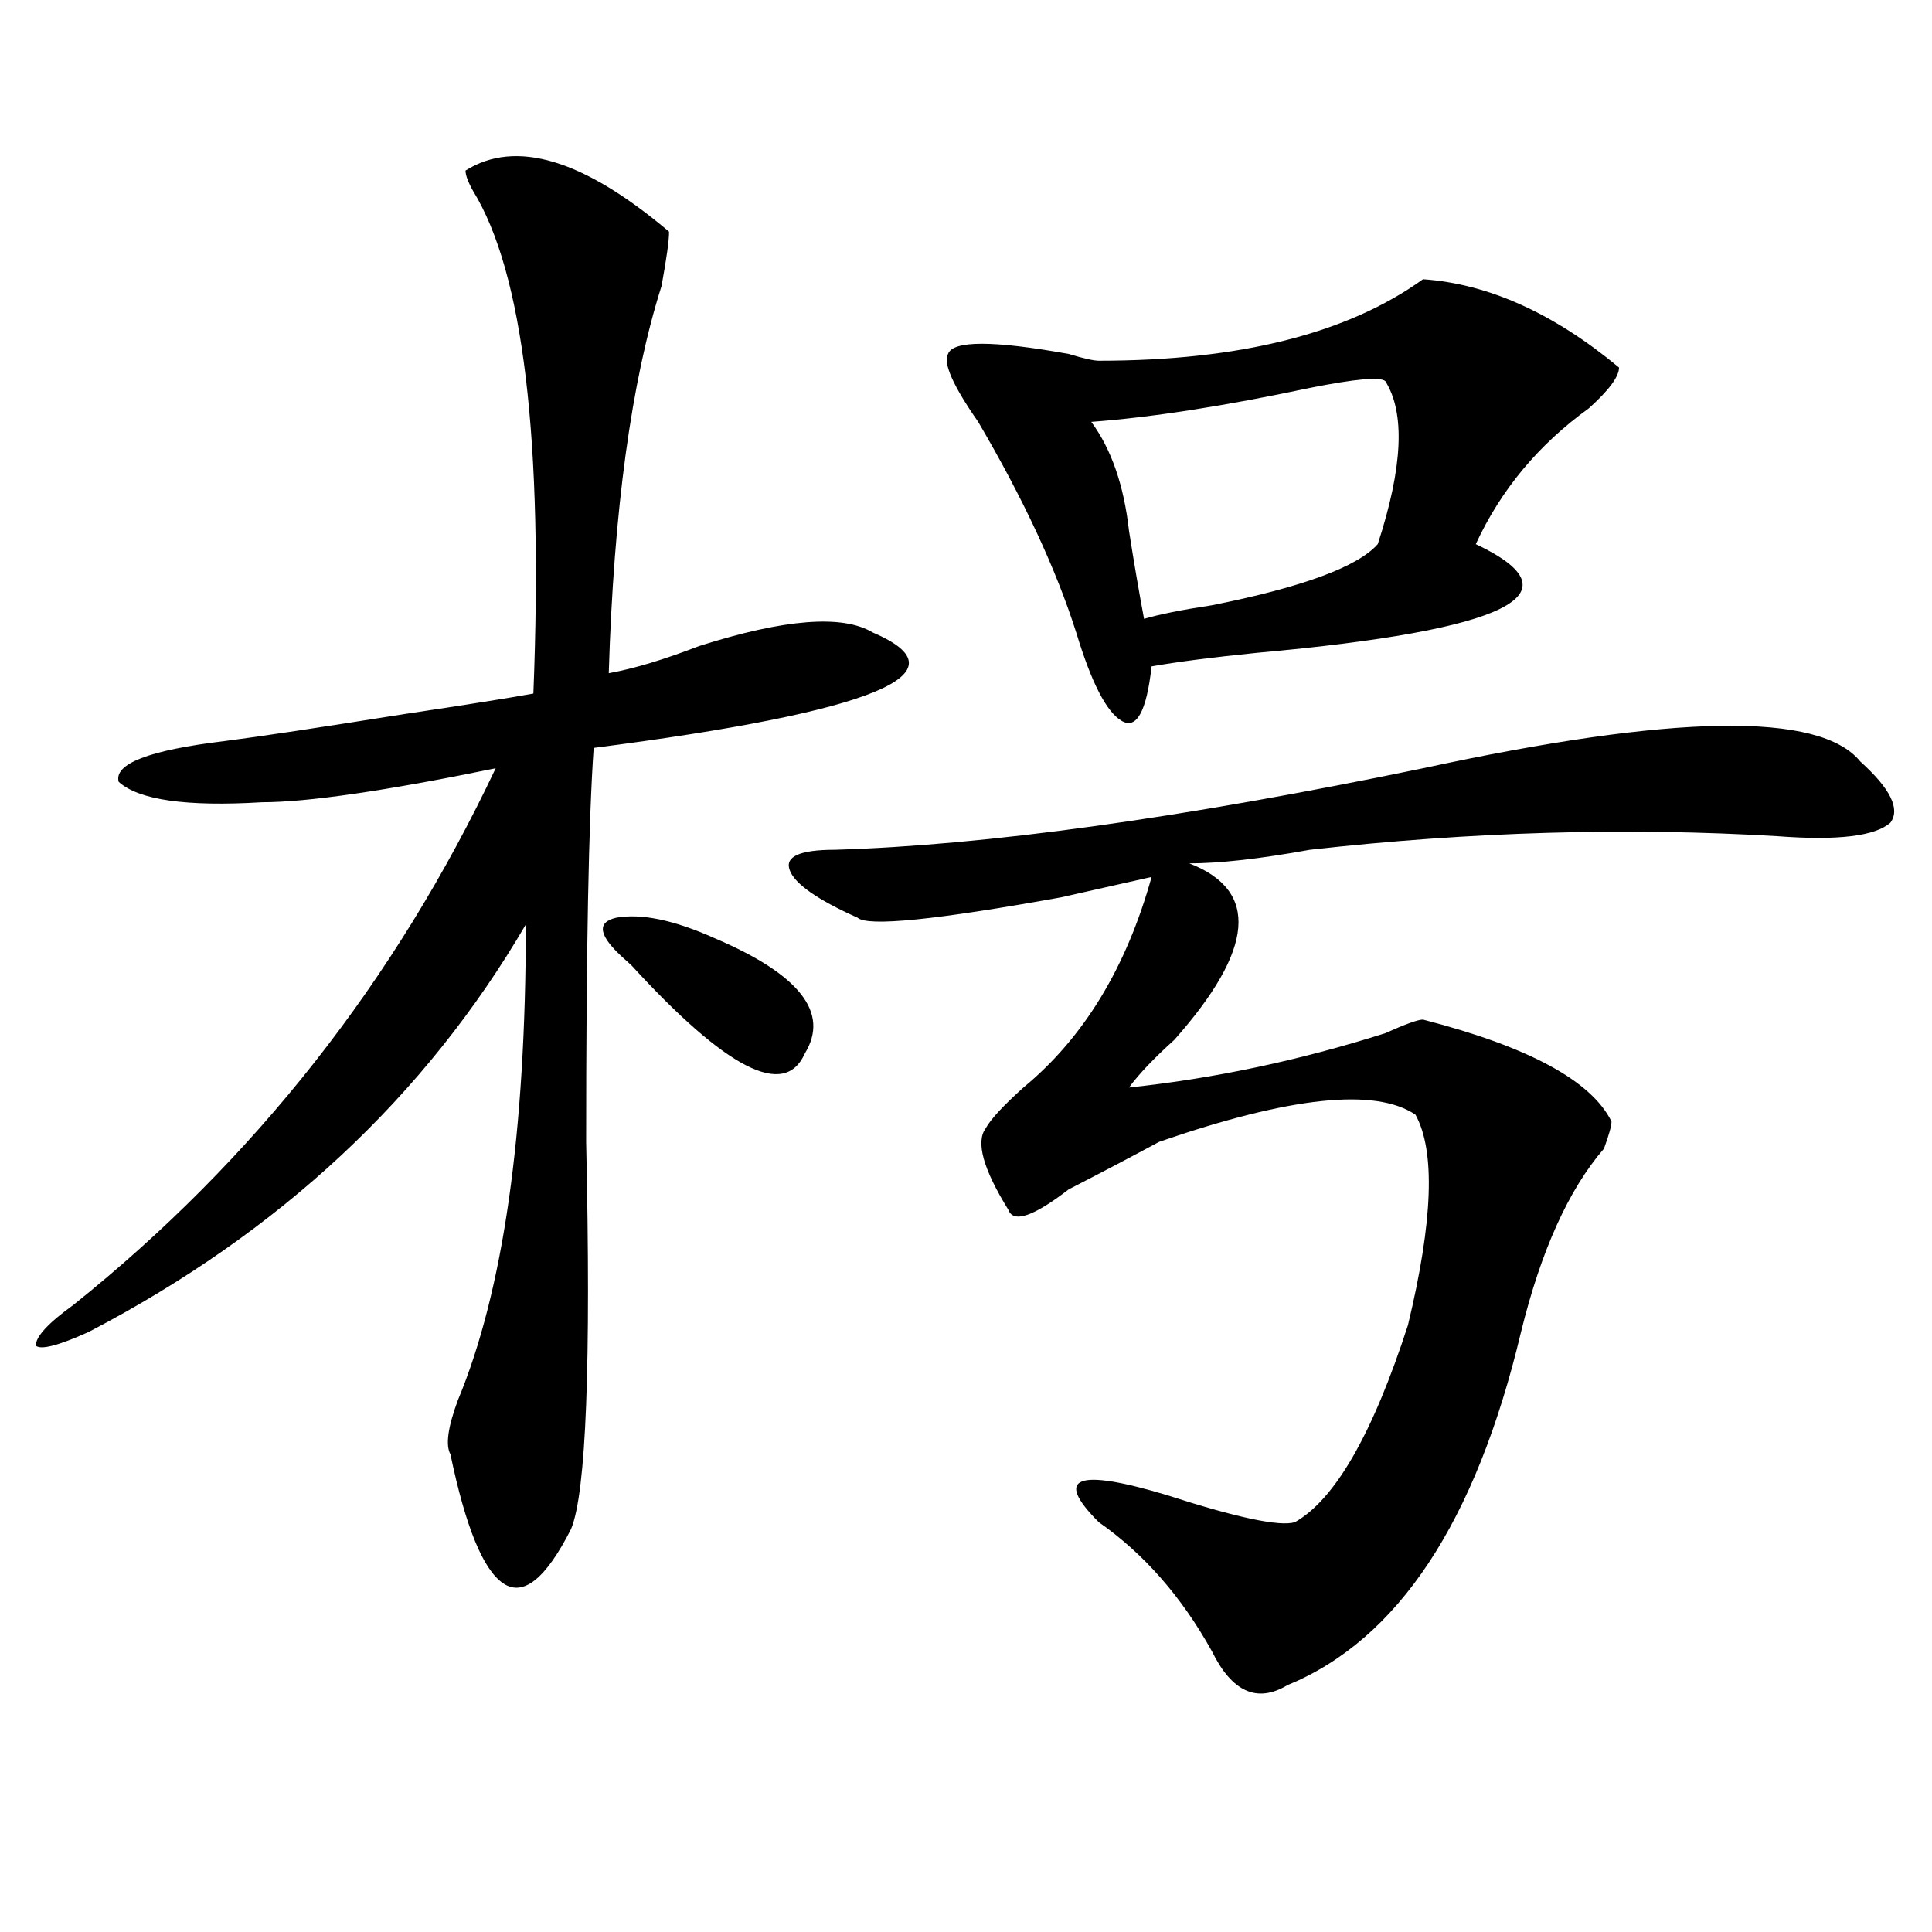 <?xml version="1.0" encoding="utf-8"?>
<!-- Generator: Adobe Illustrator 16.0.0, SVG Export Plug-In . SVG Version: 6.00 Build 0)  -->
<!DOCTYPE svg PUBLIC "-//W3C//DTD SVG 1.1//EN" "http://www.w3.org/Graphics/SVG/1.1/DTD/svg11.dtd">
<svg version="1.1" id="图层_1" xmlns="http://www.w3.org/2000/svg" xmlns:xlink="http://www.w3.org/1999/xlink" x="0px" y="0px"
	 width="1000px" height="1000px" viewBox="0 0 1000 1000" enable-background="new 0 0 1000 1000" xml:space="preserve">
<path d="M346.309,119.922c0,4.725-1.341,14.063-3.902,28.125c-15.609,49.219-24.755,116.016-27.316,200.391
	c12.988-2.307,28.598-7.031,46.828-14.063c44.207-14.063,74.145-16.369,89.754-7.031c49.39,21.094,1.281,41.034-144.387,59.766
	c-2.621,37.519-3.902,105.469-3.902,203.906c2.562,114.862,0,181.659-7.805,200.391c-13.048,25.763-24.755,35.156-35.121,28.125
	c-10.426-7.031-19.512-29.278-27.316-66.797c-2.622-4.669-1.341-14.063,3.902-28.125c23.414-56.25,35.121-138.263,35.121-246.094
	c-52.071,89.1-127.496,159.412-226.335,210.938c-15.609,7.031-24.755,9.394-27.316,7.031c0-4.669,6.463-11.7,19.512-21.094
	c93.656-74.981,166.459-167.541,218.531-277.734c-57.254,11.756-97.558,17.578-120.972,17.578
	c-39.023,2.362-63.779-1.153-74.145-10.547c-2.622-9.338,15.609-16.369,54.633-21.094c18.17-2.307,49.389-7.031,93.656-14.063
	c31.218-4.669,53.292-8.185,66.339-10.547c5.184-131.231-5.243-217.969-31.219-260.156c-2.621-4.669-3.902-8.185-3.902-10.547
	C266.921,71.912,302.042,82.459,346.309,119.922z M318.992,475c12.988-2.307,29.878,1.209,50.73,10.547
	c44.207,18.787,59.816,38.672,46.828,59.766c-10.426,23.456-40.364,8.24-89.754-45.703l-3.902-3.516
	C309.847,484.394,308.566,477.362,318.992,475z M962.879,394.141c15.609,14.063,20.793,24.609,15.609,31.641
	c-7.805,7.031-27.316,9.394-58.535,7.031c-78.047-4.669-158.715-2.307-241.945,7.031c-26.035,4.725-46.828,7.031-62.438,7.031
	c36.402,14.063,33.78,44.55-7.805,91.406c-10.426,9.394-18.23,17.578-23.414,24.609c44.207-4.669,88.413-14.063,132.68-28.125
	c10.366-4.669,16.891-7.031,19.512-7.031c54.633,14.063,87.133,31.641,97.559,52.734c0,2.362-1.341,7.031-3.902,14.063
	c-18.23,21.094-32.56,52.734-42.926,94.922c-23.414,98.438-63.778,159.356-120.973,182.813
	c-15.609,9.338-28.657,3.516-39.023-17.578c-15.609-28.125-35.121-50.428-58.535-66.797c-23.414-23.4-11.707-28.125,35.121-14.063
	c36.402,11.756,58.535,16.425,66.34,14.063c20.793-11.7,40.305-45.703,58.535-101.953c12.988-53.888,14.269-90.197,3.902-108.984
	c-20.853-14.063-65.059-9.338-132.68,14.063c-13.048,7.031-28.657,15.271-46.828,24.609c-18.23,14.063-28.657,17.578-31.219,10.547
	c-13.048-21.094-16.95-35.156-11.707-42.188c2.562-4.669,9.086-11.7,19.512-21.094c31.219-25.763,53.292-62.072,66.34-108.984
	c-10.426,2.362-26.035,5.878-46.828,10.547c-65.059,11.756-100.18,15.271-105.363,10.547c-20.853-9.338-32.56-17.578-35.121-24.609
	c-2.621-7.031,5.184-10.547,23.414-10.547c78.047-2.307,179.508-16.369,304.383-42.188
	C866.602,369.531,942.026,368.378,962.879,394.141z M736.543,144.531c33.78,2.362,67.621,17.578,101.461,45.703
	c0,4.725-5.243,11.756-15.609,21.094c-26.035,18.787-45.547,42.188-58.535,70.313c54.633,25.818,16.891,44.55-113.168,56.25
	c-23.414,2.362-41.645,4.725-54.633,7.031c-2.621,23.456-7.805,32.85-15.609,28.125c-7.805-4.669-15.609-19.885-23.414-45.703
	c-10.426-32.794-27.316-69.104-50.73-108.984c-13.048-18.731-18.23-30.432-15.609-35.156c2.562-7.031,23.414-7.031,62.438,0
	c7.805,2.362,12.988,3.516,15.609,3.516C641.546,186.719,697.52,172.656,736.543,144.531z M717.031,197.266
	c-2.621-2.307-15.609-1.153-39.023,3.516c-44.267,9.394-81.949,15.271-113.168,17.578c10.366,14.063,16.891,32.85,19.512,56.25
	c2.562,16.425,5.184,31.641,7.805,45.703c7.805-2.307,19.512-4.669,35.121-7.031c46.828-9.338,75.426-19.885,85.852-31.641
	C726.117,241.815,727.397,213.69,717.031,197.266z"/>
</svg>
